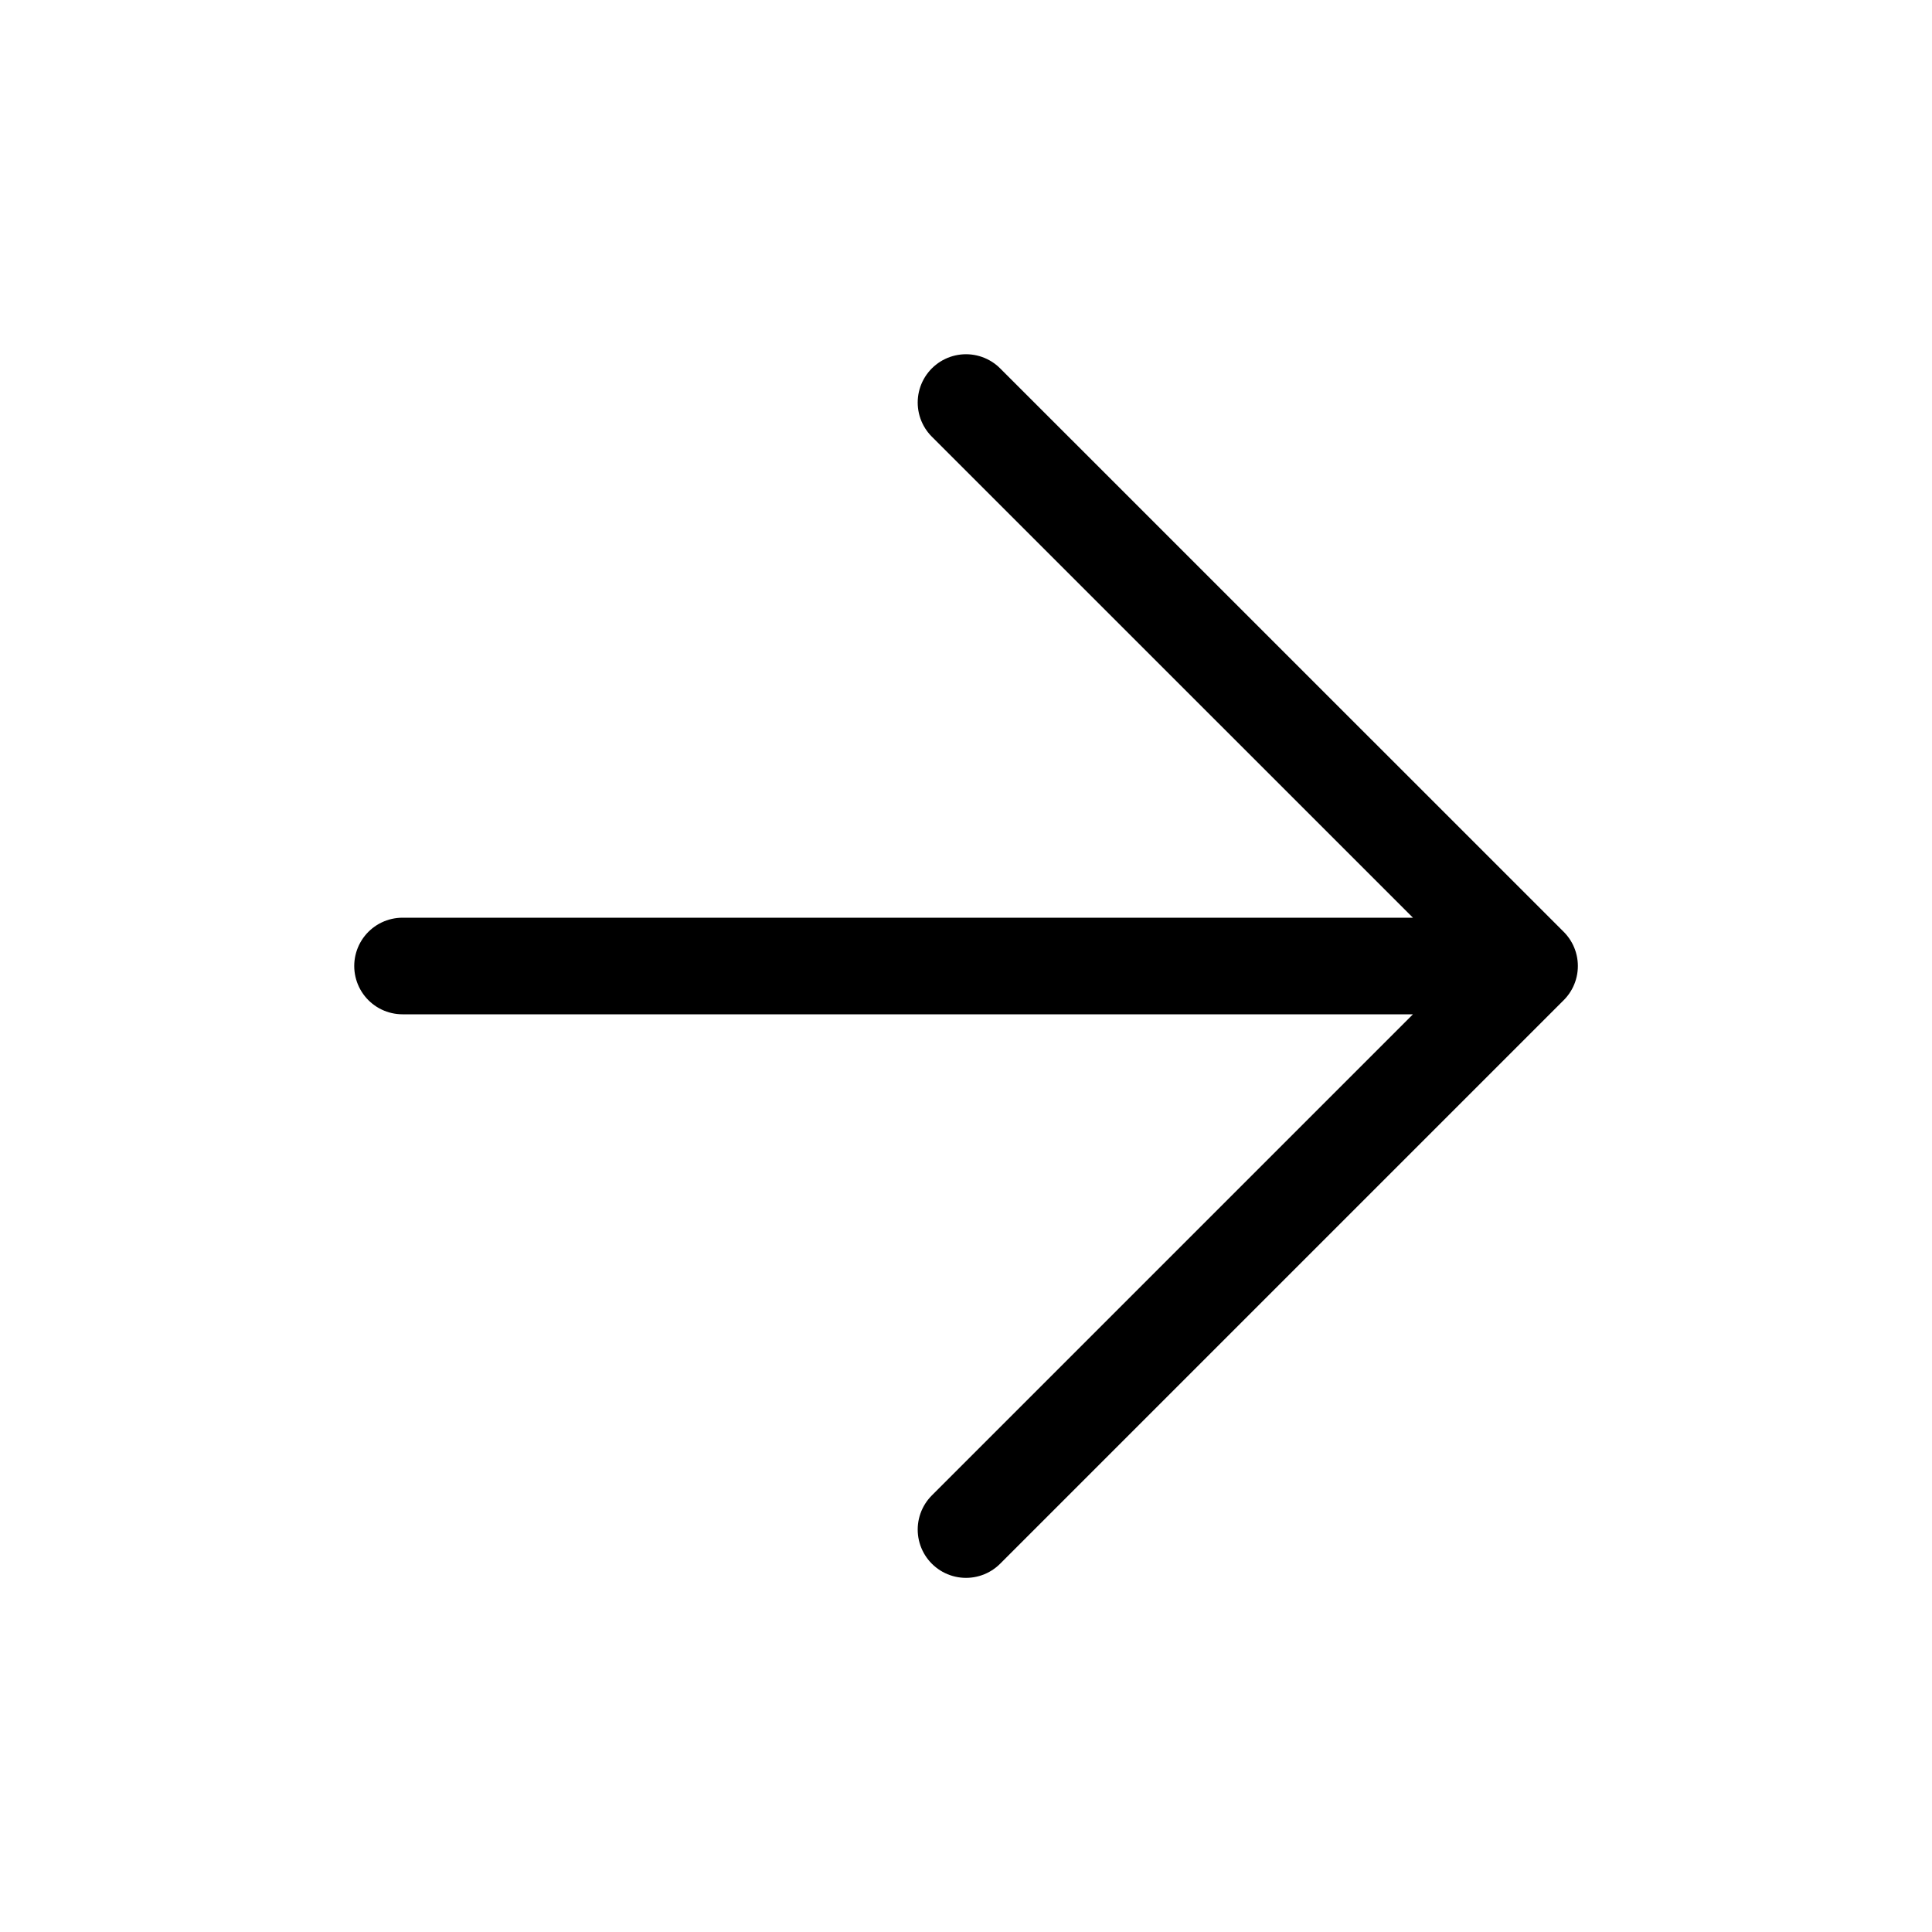 <svg xmlns="http://www.w3.org/2000/svg" width="20" height="20" fill="none" viewBox="0 0 20 20"><path stroke="#000" stroke-linecap="round" stroke-linejoin="round" d="M4.167 10h11.667m0 0L10 4.167M15.834 10 10 15.834"/></svg>